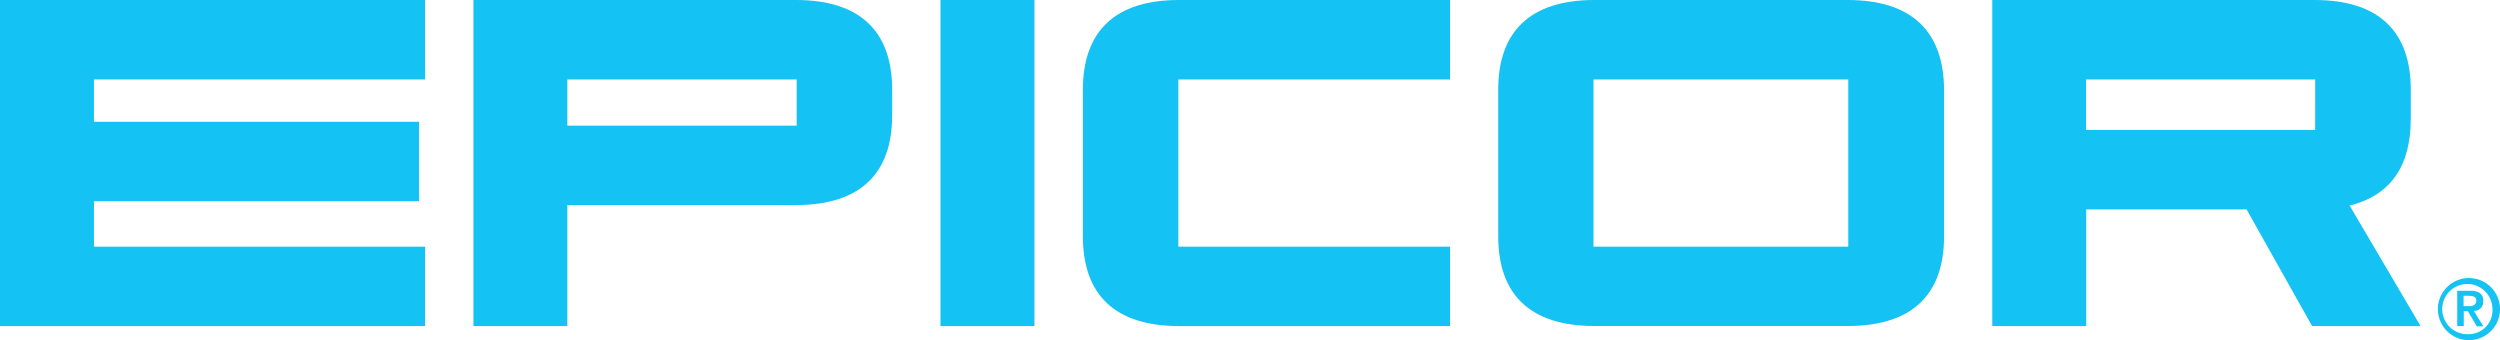 <svg xmlns="http://www.w3.org/2000/svg" viewBox="0 0 450 61.23"><defs><style>.a{fill:#14c2f3;}</style></defs><path class="a" d="M332.56,0H287c-11.66,0-17.32,5.76-17.32,16.15V42.54c0,10.4,5.66,16.14,17.32,16.14h45.61c11.67,0,17.32-5.74,17.32-16.14V16.15C349.88,5.76,344.23,0,332.56,0m.13,44.4H286.83V14.3h45.86V44.4Z"/><polyline class="a" points="0 58.69 76.52 58.69 76.52 44.4 16.91 44.4 16.91 36.22 75.42 36.22 75.42 21.92 16.91 21.92 16.91 14.3 76.52 14.3 76.52 0 0 0"/><rect class="a" x="169.29" width="16.91" height="58.69"/><path class="a" d="M194.92,16.15V42.54c0,10.4,5.64,16.15,17.31,16.15H261V44.4H212.1V14.3H261V0H212.23c-11.67,0-17.31,5.76-17.31,16.15"/><path class="a" d="M143.27,0H85.22V58.69h16.9V36.91h41.15c11.66,0,17.32-5.75,17.32-16.14V16.15C160.59,5.76,154.93,0,143.27,0m.13,22.62H102.12V14.3H143.4Z"/><path class="a" d="M433.94,21.52V16.15C433.94,5.76,428.29,0,416.61,0h-58V58.69h16.91v-21h28.86l11.8,21H435.7L422.93,37c7.4-1.82,11-7.17,11-15.47m-17.2,1.86H375.48V14.3h41.26Z"/><path class="a" d="M447,54.21c0-1.33-.82-1.87-2.34-1.87h-2.36v6.35h1.18V56h.72l1.63,2.74H447l-1.71-2.78a1.58,1.58,0,0,0,1.67-1.7m-3.52.85V53.25h1c.62,0,1.3.12,1.3.86s-.61,1-1.3,1Z"/><path class="a" d="M444.41,50.05A5.59,5.59,0,1,0,450,55.64a5.59,5.59,0,0,0-5.59-5.59m0,10.1a4.52,4.52,0,1,1,4.23-4.51A4.29,4.29,0,0,1,444.41,60.15Z"/></svg>